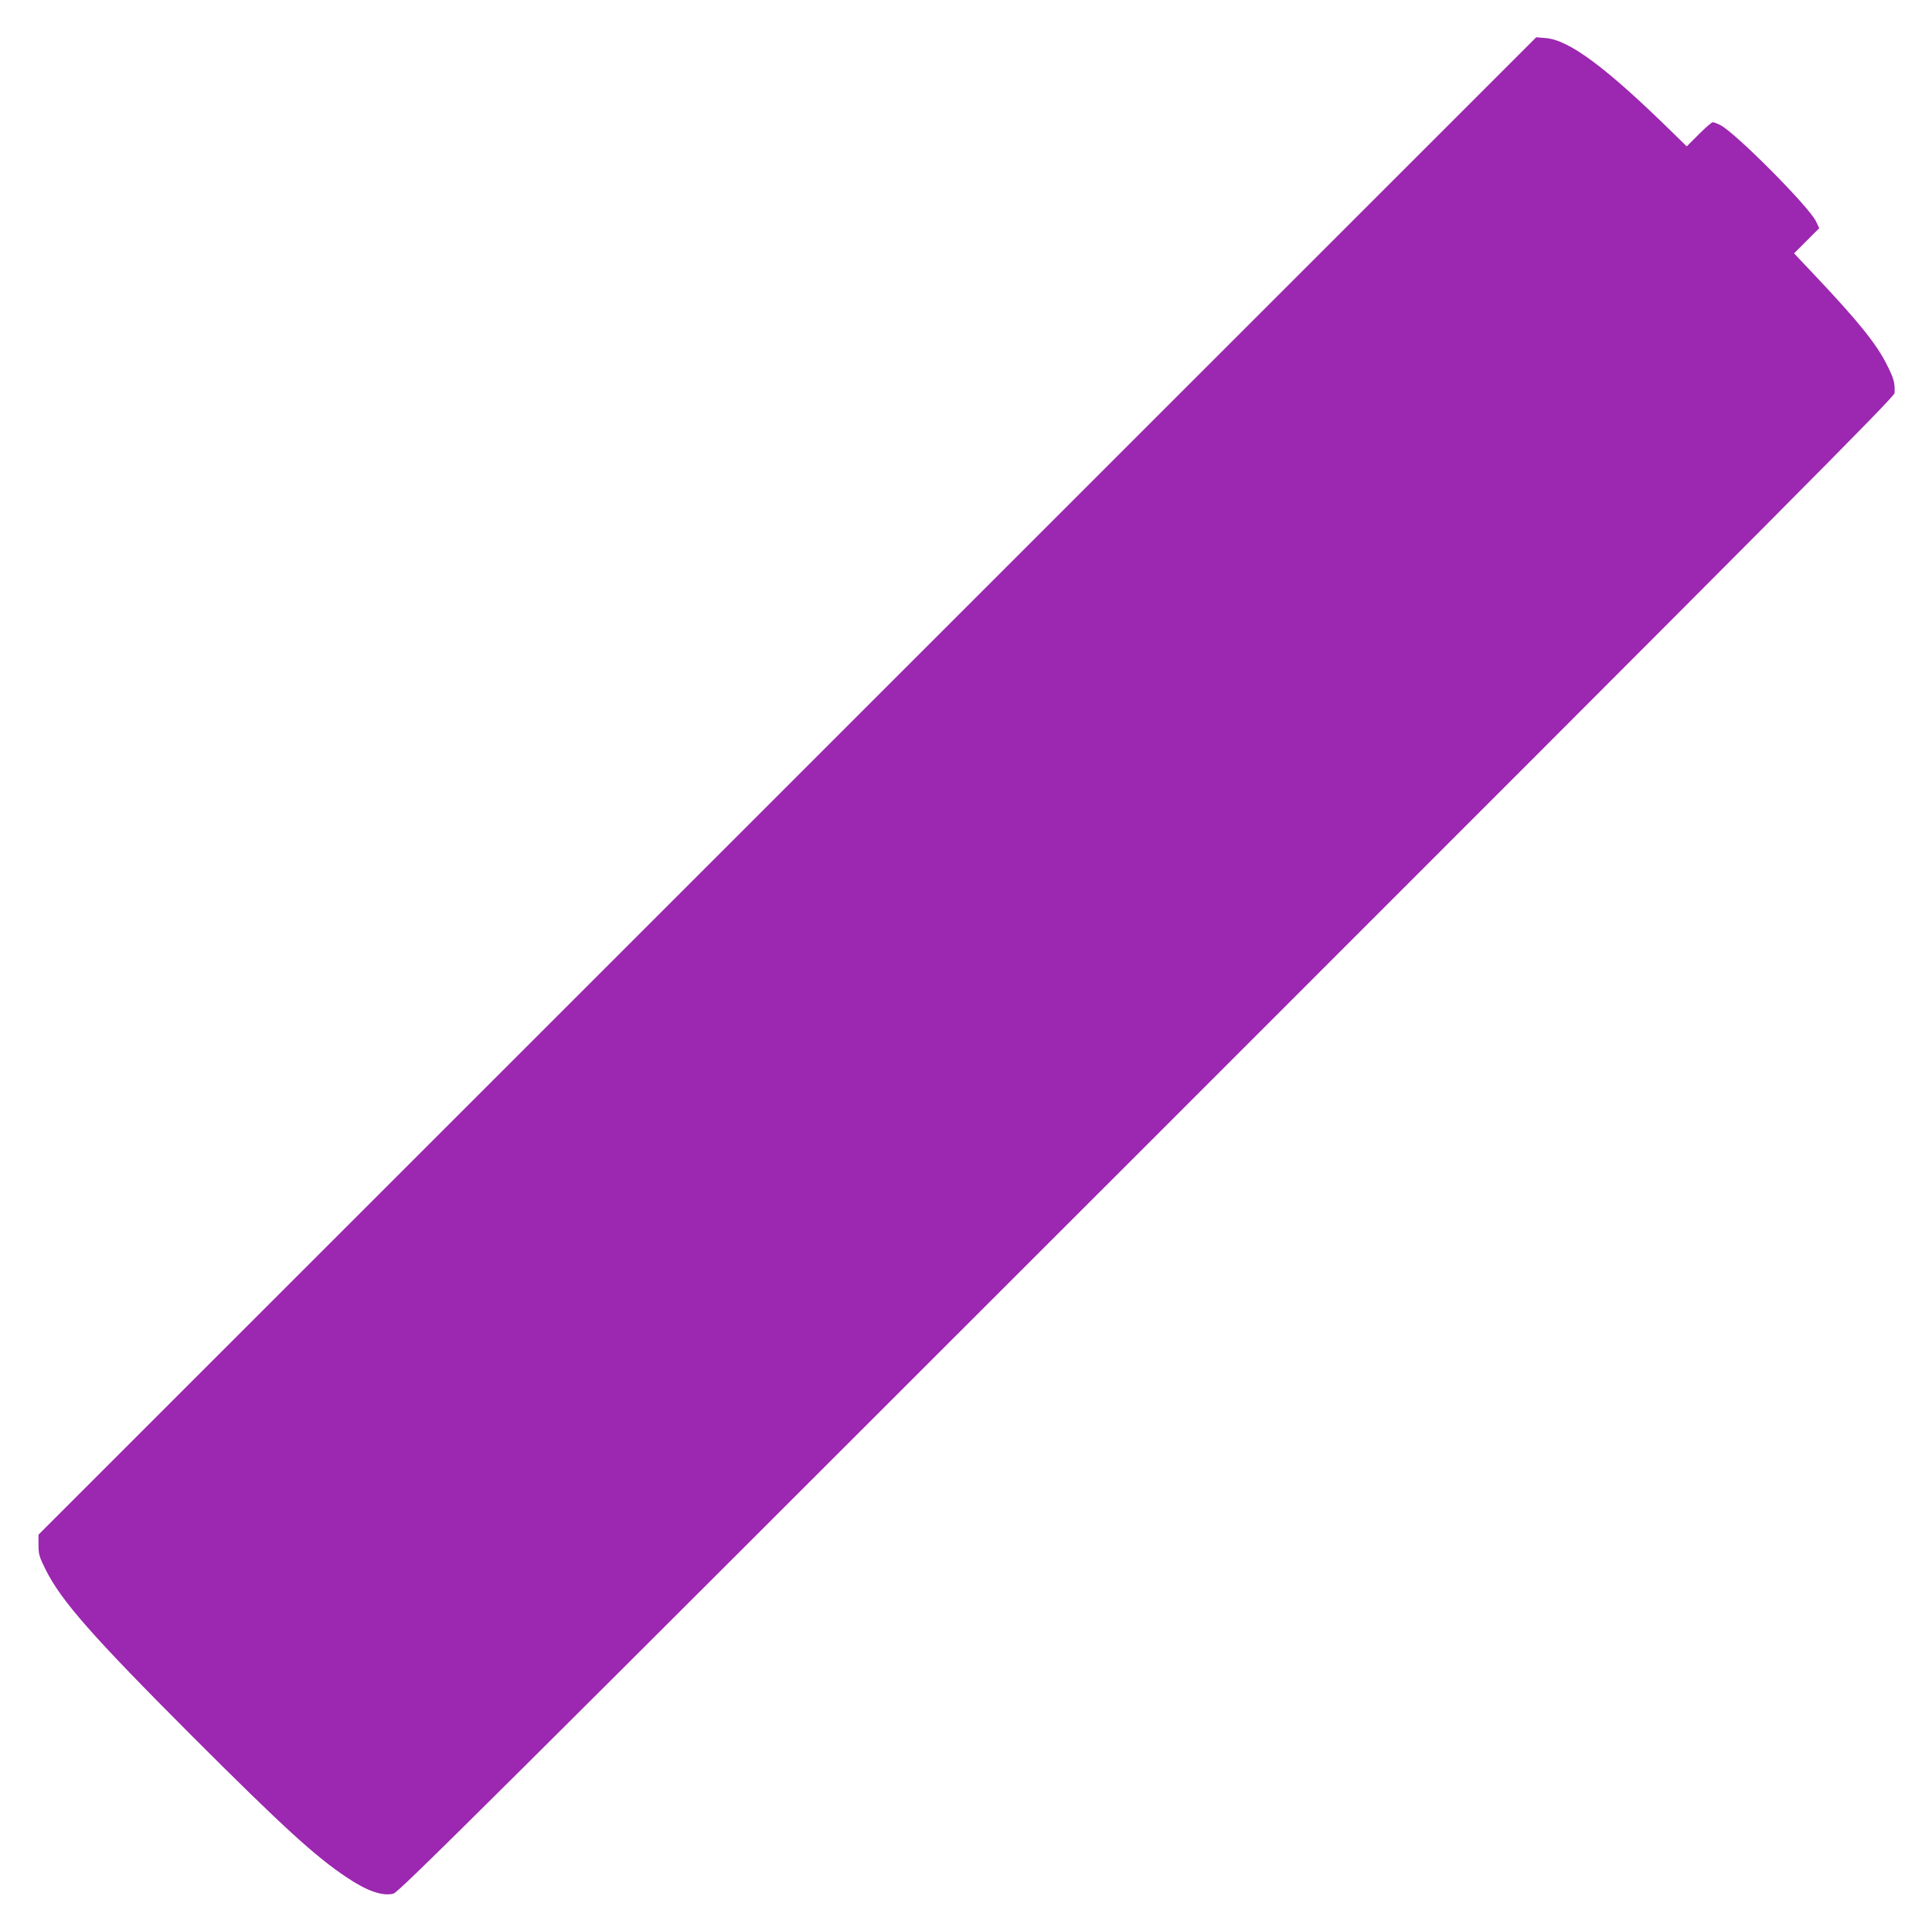 <?xml version="1.0" standalone="no"?>
<!DOCTYPE svg PUBLIC "-//W3C//DTD SVG 20010904//EN"
 "http://www.w3.org/TR/2001/REC-SVG-20010904/DTD/svg10.dtd">
<svg version="1.0" xmlns="http://www.w3.org/2000/svg"
 width="1280pt" height="1279pt" viewBox="0 0 1280 1279"
 preserveAspectRatio="xMidYMid meet">
<g transform="translate(0,1279) scale(0.1,-0.1)"
fill="#9c27b0" stroke="none">
<path d="M5216 7581 l-4961 -4961 0 -68 c0 -62 5 -78 47 -163 104 -208 308
-440 972 -1105 598 -598 812 -794 1020 -933 136 -92 239 -128 312 -110 36 9
565 535 4992 4962 4274 4274 4952 4956 4954 4982 3 66 -4 94 -47 180 -69 142
-192 294 -479 598 l-140 148 84 84 83 83 -22 46 c-48 98 -532 585 -633 637
-20 10 -43 19 -50 19 -8 0 -49 -36 -93 -80 l-80 -80 -95 93 c-442 433 -686
614 -842 625 l-60 5 -4962 -4962z"/>
</g>
</svg>
